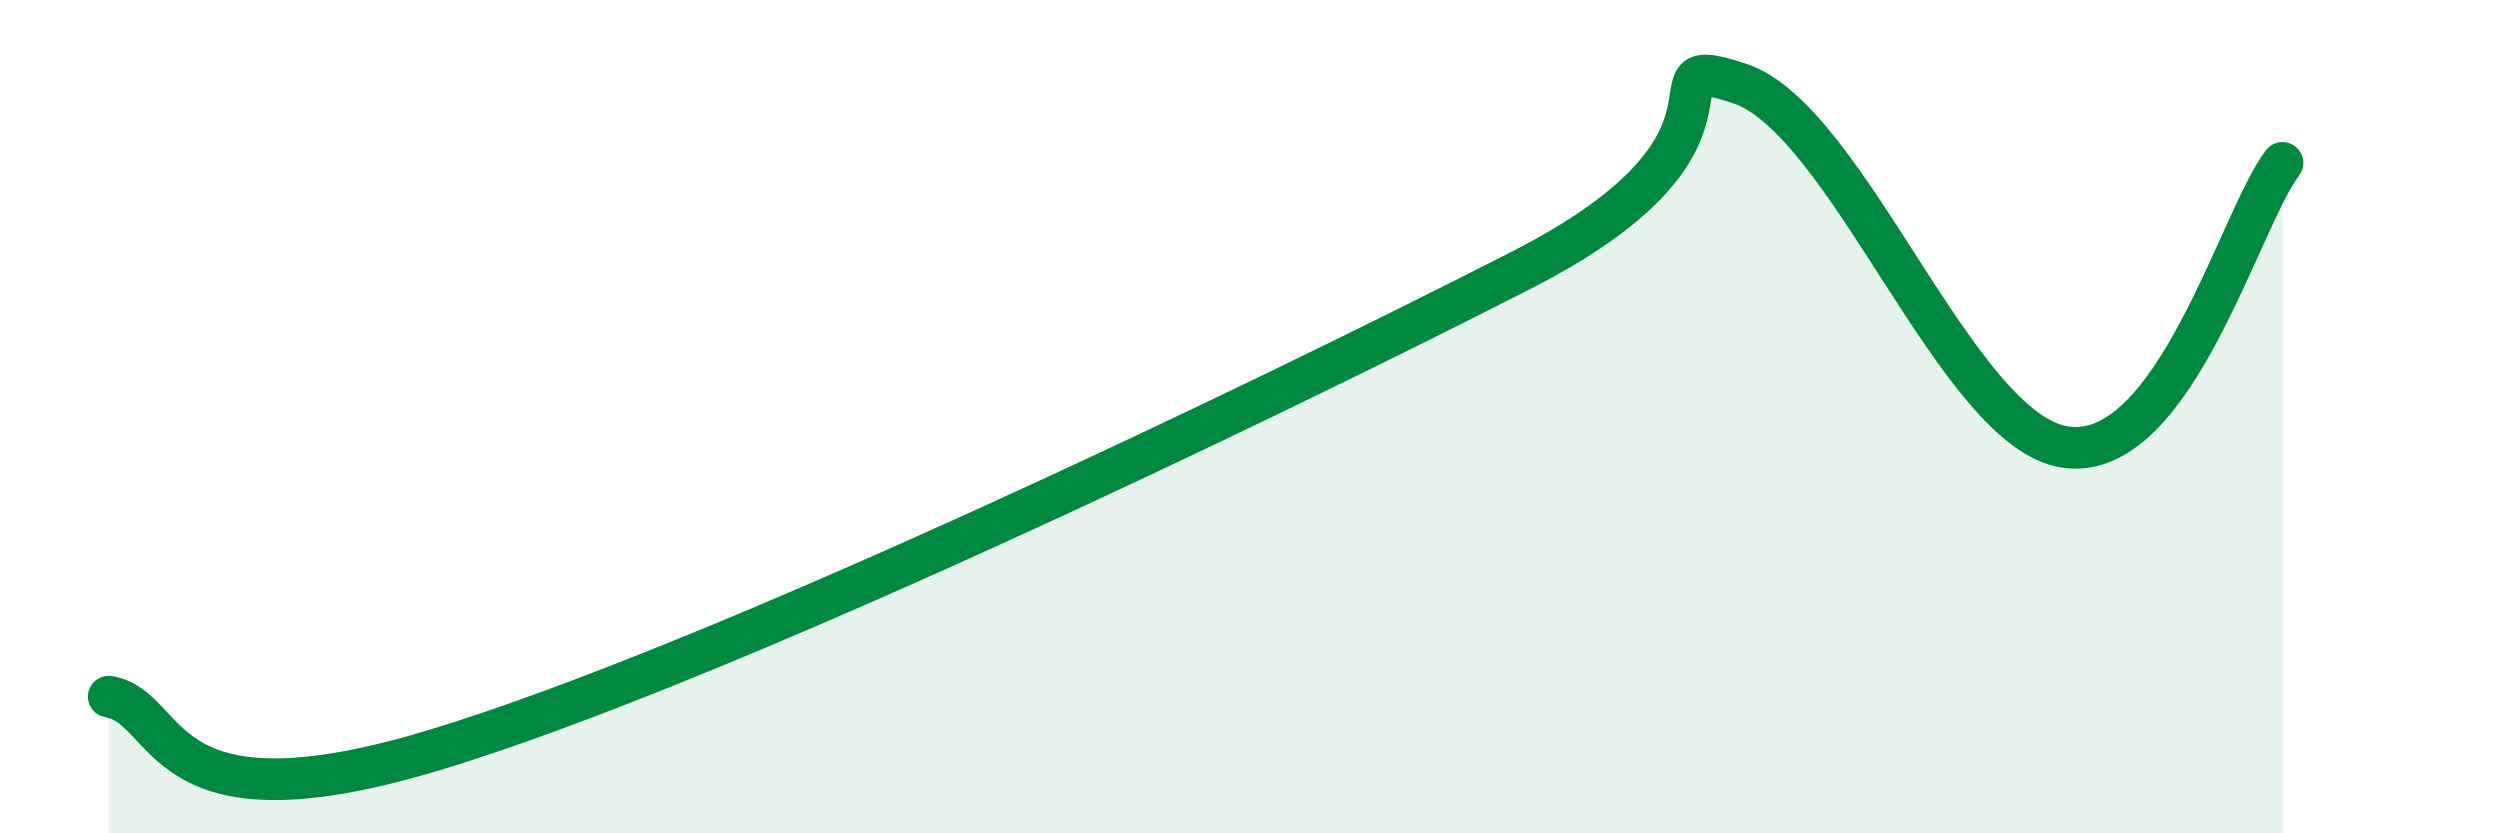 
    <svg width="60" height="20" viewBox="0 0 60 20" xmlns="http://www.w3.org/2000/svg">
      <path
        d="M 2.61,16.72 C 4.17,16.98 3.65,20.05 10.43,18 C 17.21,15.95 30.26,9.68 36.52,6.48 C 42.78,3.28 39.13,1.15 41.74,2 C 44.35,2.85 46.96,10.35 49.57,10.73 C 52.18,11.11 53.74,5.27 54.78,3.91L54.78 20L2.61 20Z"
        fill="#008740"
        opacity="0.1"
        stroke-linecap="round"
        stroke-linejoin="round"
      />
      <path
        d="M 2.61,16.72 C 4.17,16.98 3.65,20.05 10.43,18 C 17.21,15.95 30.26,9.68 36.52,6.48 C 42.78,3.28 39.13,1.15 41.74,2 C 44.35,2.85 46.96,10.35 49.57,10.73 C 52.18,11.11 53.74,5.27 54.78,3.91"
        stroke="#008740"
        stroke-width="1"
        fill="none"
        stroke-linecap="round"
        stroke-linejoin="round"
      />
    </svg>
  